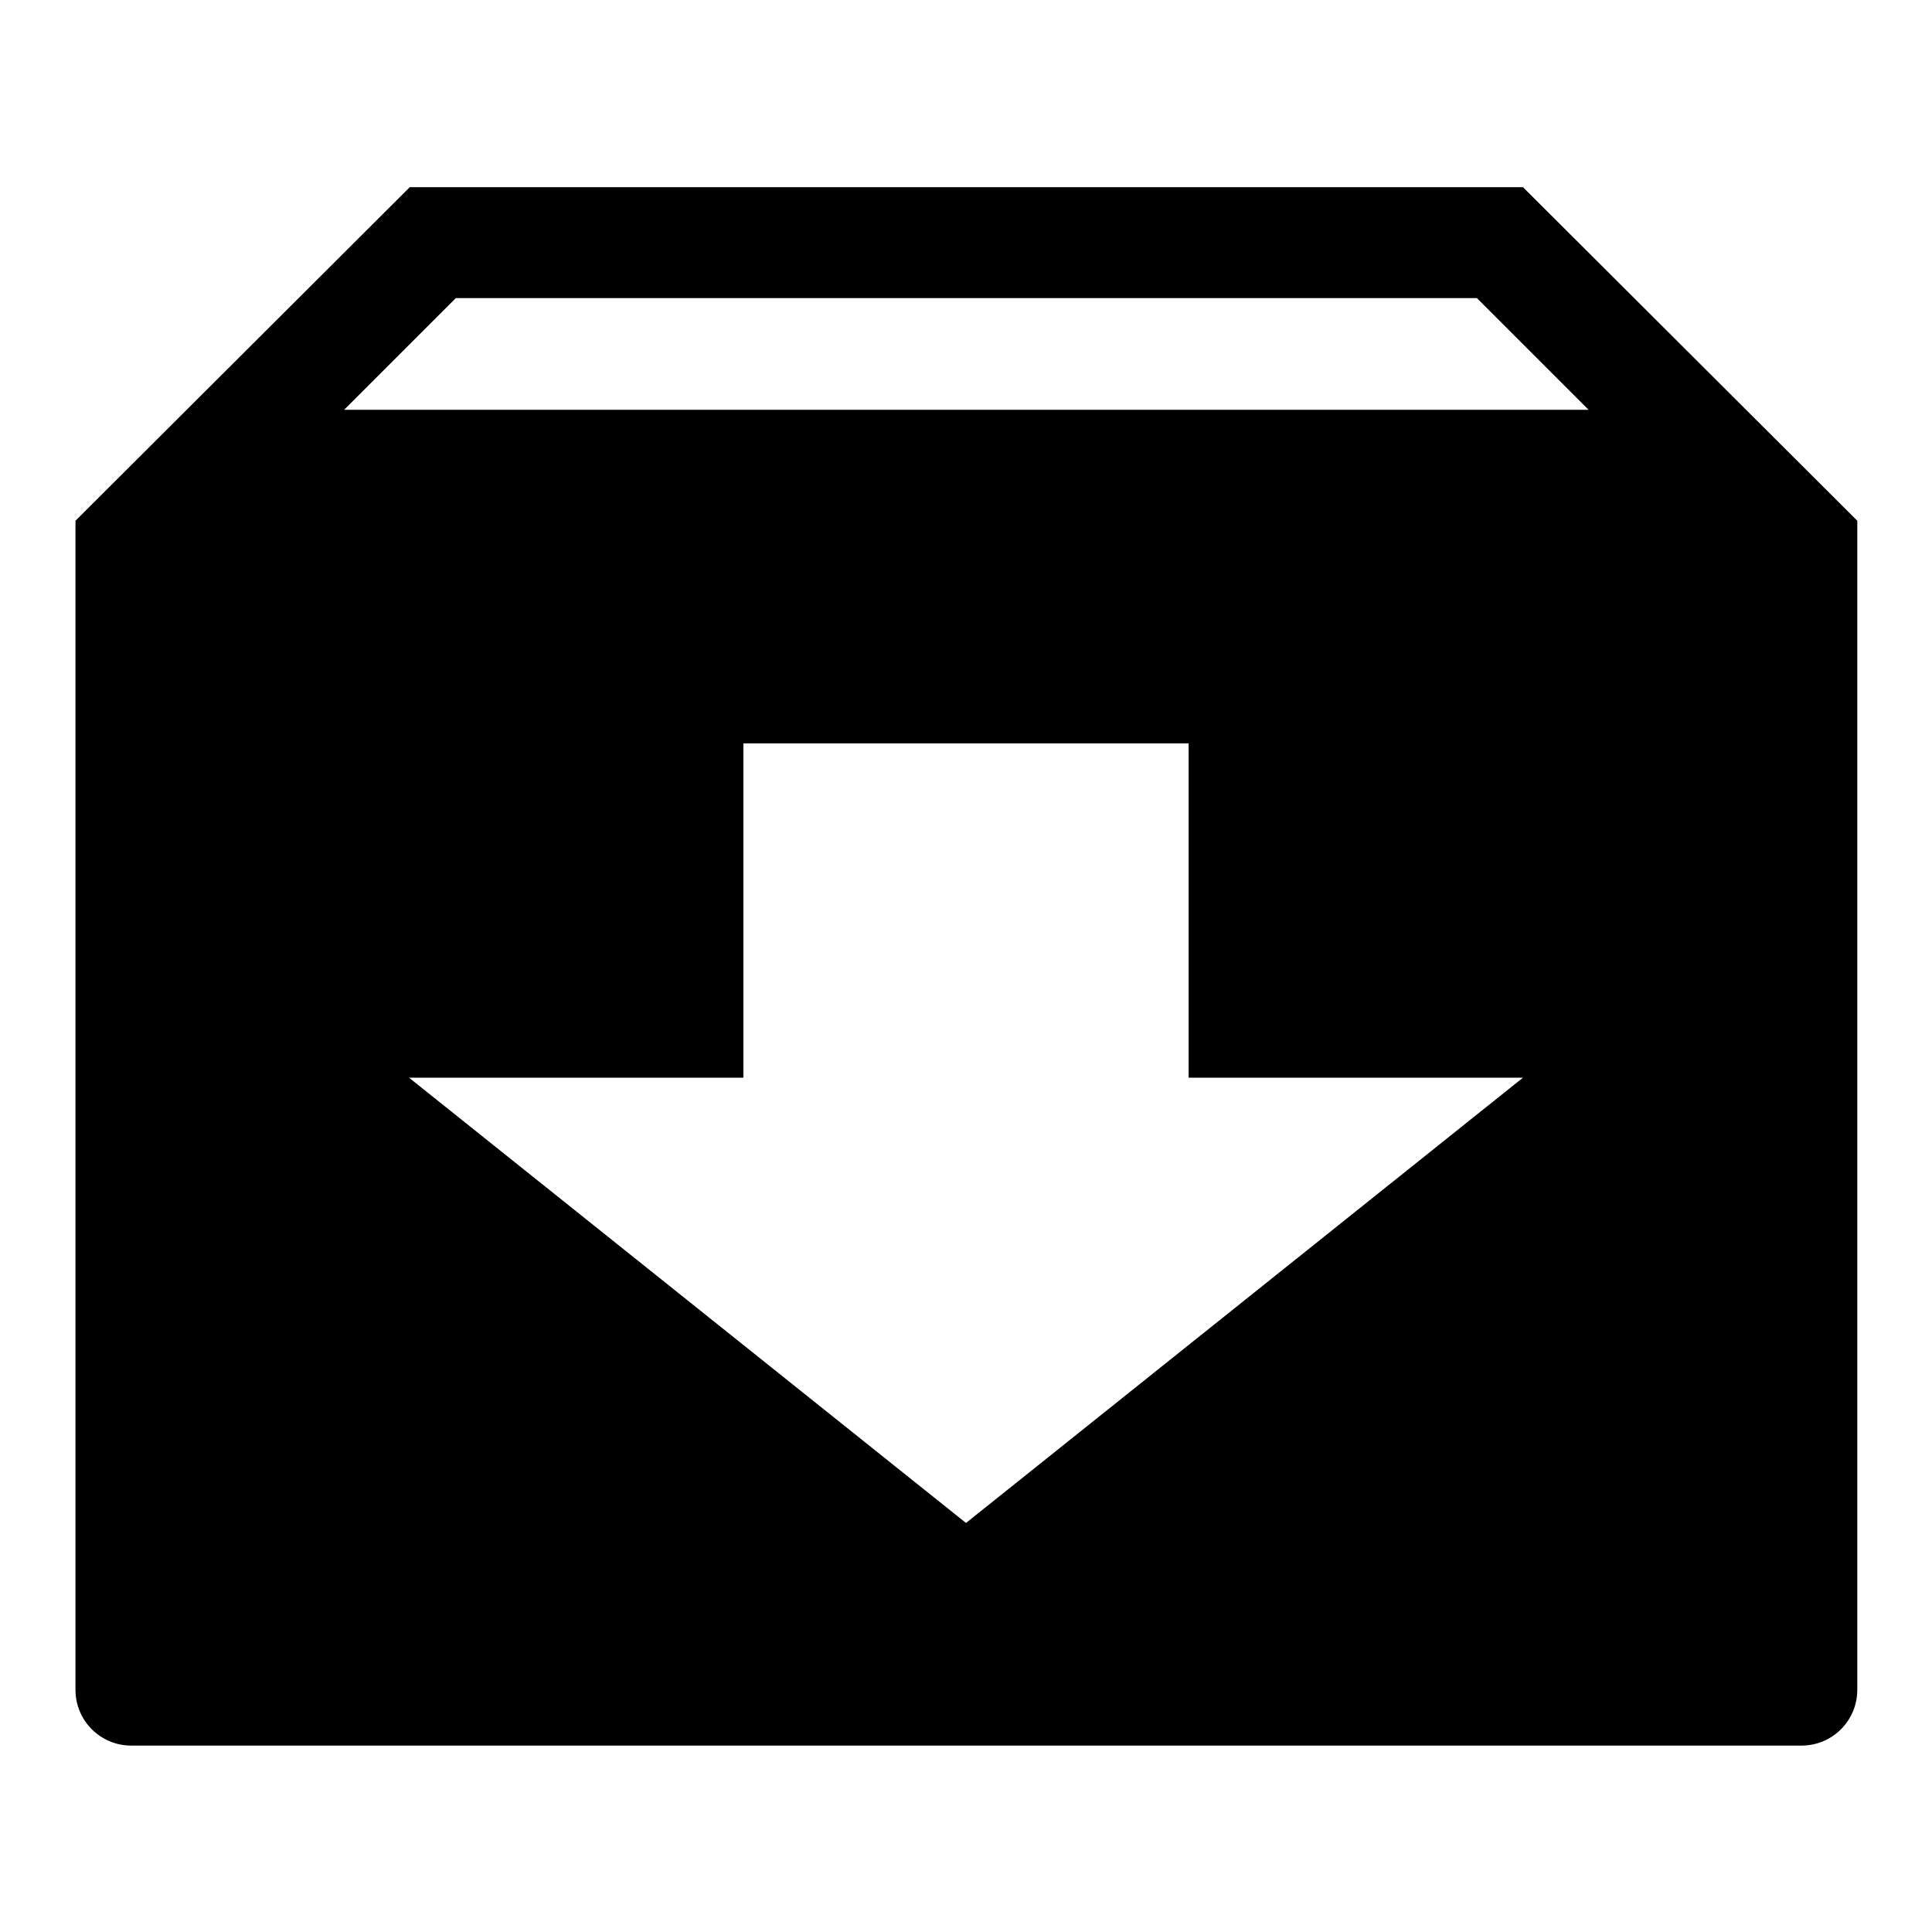 <?xml version="1.0" encoding="utf-8"?>
<!-- Svg Vector Icons : http://www.onlinewebfonts.com/icon -->
<!DOCTYPE svg PUBLIC "-//W3C//DTD SVG 1.1//EN" "http://www.w3.org/Graphics/SVG/1.1/DTD/svg11.dtd">
<svg version="1.1" xmlns="http://www.w3.org/2000/svg" xmlns:xlink="http://www.w3.org/1999/xlink" x="0px" y="0px" viewBox="0 0 256 256" enable-background="new 0 0 256 256" xml:space="preserve">
<g> <path fill="#000000" d="M201.8,24.8H54.3L10,69v154.9c0,4.1,3.3,7.4,7.4,7.4h221.3c4.1,0,7.4-3.3,7.4-7.4V69L201.8,24.8z  M128,201.8l-73.8-59h44.3V98.5h59v44.3h44.3L128,201.8z M45.6,54.3l14.8-14.8h135.3l14.8,14.8H45.6L45.6,54.3z"/></g>
</svg>